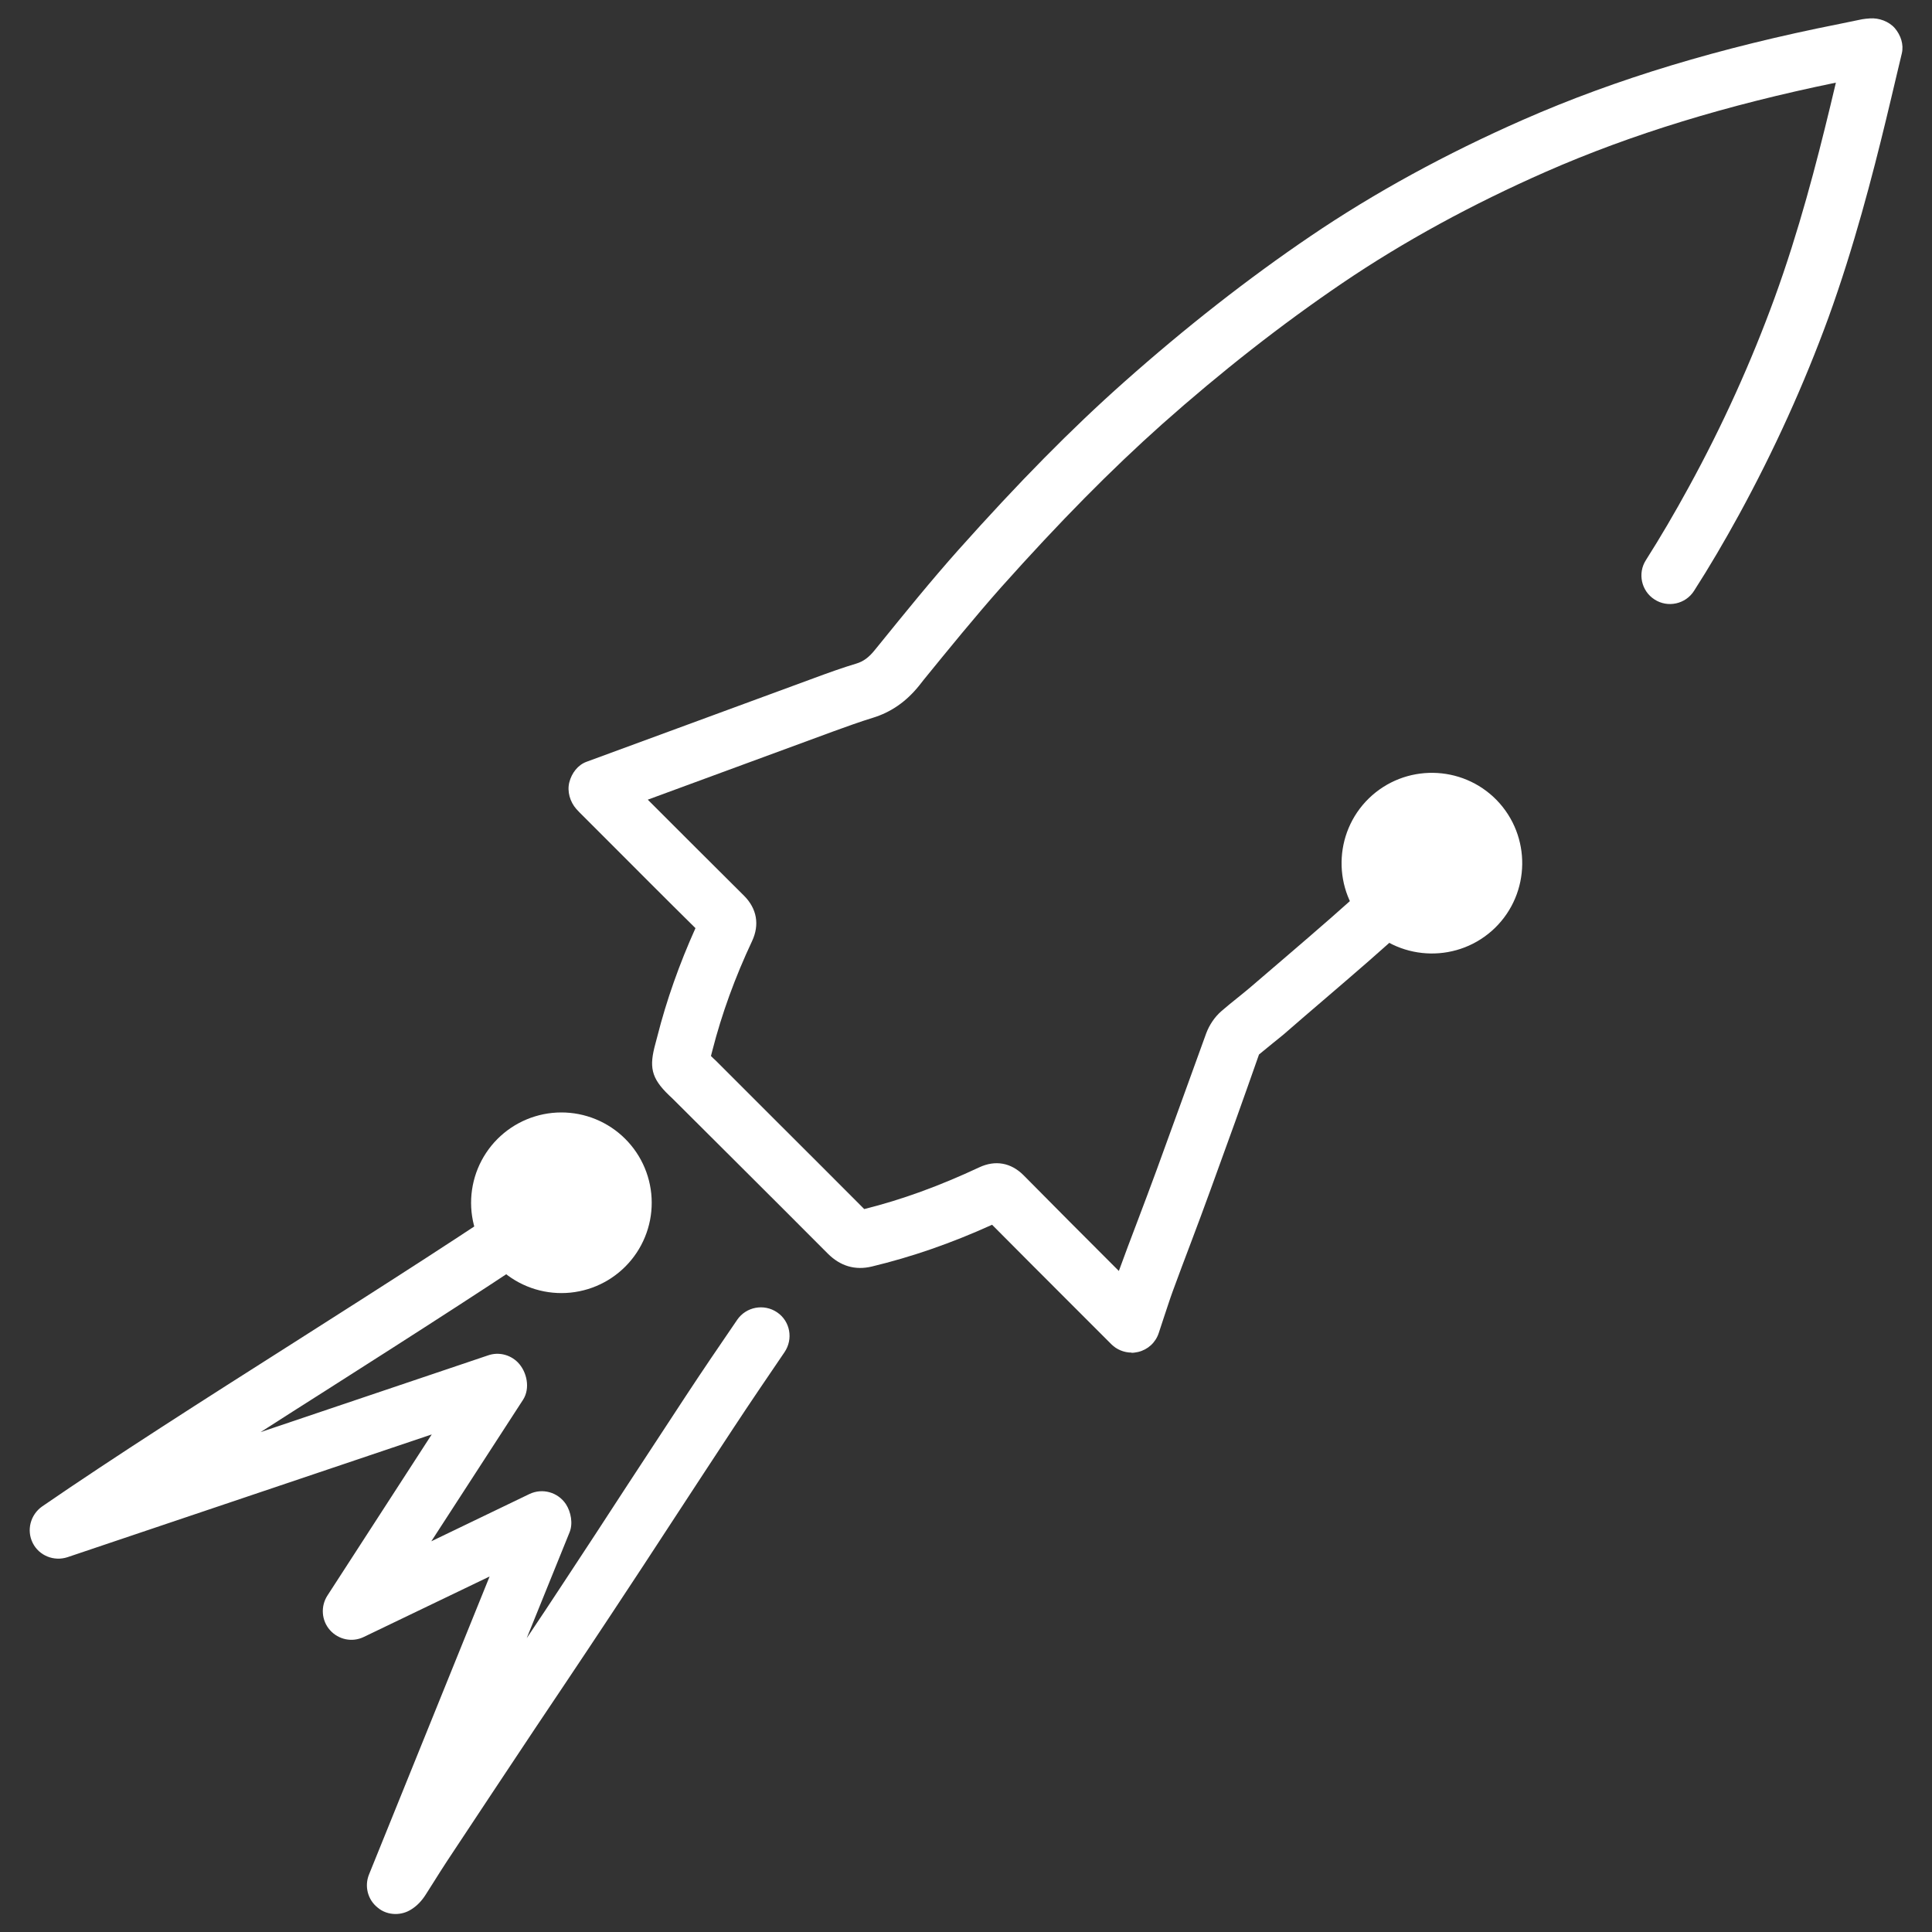 <svg xmlns="http://www.w3.org/2000/svg" xmlns:xlink="http://www.w3.org/1999/xlink" width="1080" zoomAndPan="magnify" viewBox="0 0 810 810" height="1080" preserveAspectRatio="xMidYMid meet" version="1.0"><rect x="0" y="0" width="810" height="810" fill="#333333" stroke="none"/><defs><clipPath id="3fea110e0b"><path d="M 238 7.414 L 797.723 7.414 L 797.723 568 L 238 568 Z M 238 7.414 " clip-rule="nonzero"/></clipPath><clipPath id="b0abb5a418"><path d="M 12.473 492 L 332 492 L 332 802.414 L 12.473 802.414 Z M 12.473 492 " clip-rule="nonzero"/></clipPath></defs><g clip-path="url(#3fea110e0b)"><path fill="#ffffff" d="M 474.422 567.082 C 471.309 567.082 468.199 565.836 465.977 563.617 L 450.512 548.148 C 438.953 536.594 427.398 525.039 415.934 513.484 C 398.688 521.305 382.156 526.992 365.535 530.992 C 358.512 532.684 352.289 530.816 347.047 525.57 C 334.777 513.215 322.422 500.949 310.156 488.684 L 283.223 461.84 C 282.156 460.773 281.359 459.973 280.559 459.262 C 272.734 451.797 272.203 447.086 274.781 437.574 L 275.582 434.551 C 279.402 419.441 284.824 404.152 291.578 389.129 C 279.047 376.773 266.602 364.242 254.16 351.797 L 242.957 340.598 C 242.957 340.598 242.16 339.707 241.625 339.176 C 238.957 336.152 237.715 331.797 238.691 327.977 C 239.668 324.152 242.246 320.688 245.98 319.352 L 283.934 305.398 L 341.445 284.242 C 347.223 282.109 353.09 279.977 359.047 278.199 C 361.977 277.309 364.289 275.621 366.777 272.512 L 368.734 270.109 C 379.398 256.953 390.332 243.445 401.891 230.465 C 427.133 202.199 449.176 179.801 471.309 160.156 C 496.91 137.402 523.219 116.781 549.441 99.004 C 576.285 80.781 606.238 64.426 638.594 50.203 C 677.617 33.047 720.992 19.98 771.215 10.027 L 780.727 8.07 C 781.703 7.895 782.77 7.805 784.016 7.715 C 787.746 7.449 791.926 8.961 794.414 11.805 C 796.902 14.738 798.234 18.648 797.348 22.383 L 795.125 31.715 C 793.613 38.027 792.191 44.246 790.68 50.383 C 785.082 73.492 777.258 103.715 766.594 133.137 C 756.371 161.133 743.75 188.957 729.082 215.801 C 722.949 227 716.637 237.754 710.238 247.711 C 706.684 253.309 699.215 254.91 693.703 251.355 C 688.105 247.801 686.504 240.332 690.062 234.82 C 696.105 225.312 702.148 215 708.016 204.246 C 722.148 178.469 734.238 151.711 744.016 124.867 C 754.238 96.781 761.527 68.602 767.305 44.691 C 768.102 41.402 768.902 38.027 769.703 34.648 C 723.836 44.07 684.016 56.246 648.195 71.98 C 617.262 85.582 588.551 101.223 562.863 118.645 C 537.441 135.891 512.02 155.801 487.219 177.844 C 465.797 196.957 444.375 218.645 419.754 246.199 C 408.645 258.734 397.801 272.066 387.312 284.953 L 385.355 287.441 C 379.844 294.289 373.445 298.645 365.891 300.953 C 360.379 302.645 355.047 304.598 349.621 306.555 L 271.582 335.266 C 285.004 348.688 298.426 362.109 311.934 375.531 C 317.355 380.953 318.512 387.707 315.312 394.551 C 308.203 409.664 302.602 425.039 298.691 440.328 L 298.07 442.73 C 298.691 443.352 299.312 443.973 300.113 444.684 L 326.957 471.527 C 338.777 483.352 350.602 495.082 362.332 506.906 C 378.066 502.996 393.891 497.215 410.602 489.395 C 417.266 486.285 423.844 487.438 429.09 492.684 C 441.801 505.57 454.598 518.371 467.398 531.172 L 469.086 532.859 C 471.574 526.016 474.152 519.172 476.73 512.418 C 479.488 505.129 482.242 497.84 484.91 490.551 C 488.375 481.039 491.844 471.438 495.309 461.93 C 498.777 452.328 502.242 442.73 505.707 433.219 C 507.043 429.664 509.266 426.375 512.02 423.973 C 514.152 422.105 516.465 420.242 518.688 418.461 C 520.555 416.953 522.332 415.527 524.109 414.02 C 529.086 409.75 534.062 405.484 539.043 401.219 C 551.484 390.551 564.285 379.531 576.375 368.332 C 581.617 363.441 586.863 358.465 592.02 353.484 C 596.816 348.863 604.375 348.953 608.996 353.754 C 613.617 358.465 613.527 366.109 608.73 370.73 C 603.484 375.887 598.062 380.953 592.73 385.93 C 580.285 397.574 567.219 408.684 554.598 419.527 C 549.617 423.797 544.73 427.973 539.84 432.238 C 537.887 434.02 535.754 435.617 533.707 437.305 C 531.754 438.906 529.797 440.508 527.84 442.105 C 524.73 451.086 521.266 460.684 517.887 470.195 C 514.418 479.793 510.953 489.395 507.488 498.906 C 504.82 506.281 502.062 513.66 499.309 520.949 C 496.73 527.793 494.152 534.551 491.664 541.395 C 490.332 545.039 489.176 548.77 487.844 552.684 L 485.797 558.902 C 484.465 562.902 481.266 565.836 477.176 566.816 C 476.289 566.992 475.309 567.172 474.422 567.172 Z M 474.422 567.082 " fill-opacity="1" fill-rule="nonzero"/></g><path fill="#ffffff" d="M 573.887 334.73 C 588.906 320.152 612.906 320.508 627.484 335.441 C 642.062 350.465 641.707 374.465 626.773 389.039 C 611.75 403.617 587.75 403.262 573.176 388.328 C 558.598 373.309 558.953 349.309 573.887 334.73 Z M 573.887 334.73 " fill-opacity="1" fill-rule="nonzero"/><g clip-path="url(#b0abb5a418)"><path fill="#ffffff" d="M 165.805 802.453 C 163.137 802.453 160.383 801.566 158.25 799.699 C 154.16 796.41 152.738 790.812 154.695 785.922 L 205.27 660.945 L 152.559 686.281 C 147.672 688.68 141.895 687.434 138.34 683.434 C 134.781 679.434 134.34 673.48 137.273 668.945 L 181.004 601.391 L 28.297 652.859 C 22.609 654.723 16.387 652.234 13.719 646.902 C 11.051 641.57 12.742 635.082 17.629 631.613 C 47.586 610.992 86.074 586.461 123.316 562.816 C 160.473 539.172 198.781 514.727 228.559 494.285 C 233.98 490.551 241.535 491.883 245.27 497.395 C 249.004 502.816 247.668 510.281 242.246 514.105 C 212.113 534.816 173.539 559.438 136.293 583.172 C 127.316 588.859 118.25 594.637 109.273 600.414 L 204.648 568.238 C 209.004 566.727 213.805 567.883 217.094 571.172 C 221.004 575.172 222.336 582.105 219.316 586.816 L 180.828 646.191 L 221.98 626.371 C 227.402 623.793 233.891 625.57 237.27 630.637 C 239.402 633.926 240.293 638.812 238.781 642.457 L 220.824 686.812 C 225.98 679.168 231.047 671.523 236.113 663.793 C 245.094 650.191 253.98 636.59 262.871 622.902 C 271.047 610.457 279.223 597.926 287.402 585.48 C 294.512 574.637 301.801 563.973 309.09 553.305 C 312.824 547.883 320.289 546.461 325.801 550.195 C 331.312 553.926 332.645 561.395 328.914 566.902 C 321.711 577.48 314.512 588.059 307.492 598.727 C 299.312 611.172 291.137 623.613 282.957 636.148 C 274.07 649.836 265.09 663.438 256.113 677.035 C 249.625 686.902 243.047 696.68 236.469 706.547 L 224.559 724.324 C 212.113 742.988 199.758 761.656 187.402 780.32 C 185.539 783.168 183.672 786.102 181.895 788.945 L 178.516 794.277 C 176.828 796.945 174.871 798.988 172.473 800.5 C 170.426 801.832 168.117 802.453 165.805 802.453 Z M 165.805 802.453 " fill-opacity="1" fill-rule="nonzero"/></g><path fill="#ffffff" d="M 256.312 472.715 C 257.348 473.402 258.344 474.137 259.305 474.922 C 260.266 475.707 261.184 476.535 262.066 477.41 C 262.945 478.281 263.777 479.199 264.57 480.156 C 265.359 481.109 266.098 482.105 266.793 483.133 C 267.484 484.16 268.125 485.223 268.711 486.312 C 269.301 487.406 269.832 488.523 270.309 489.668 C 270.789 490.812 271.207 491.977 271.57 493.164 C 271.938 494.348 272.238 495.551 272.484 496.766 C 272.73 497.98 272.918 499.207 273.043 500.441 C 273.168 501.672 273.23 502.91 273.234 504.152 C 273.238 505.391 273.184 506.629 273.062 507.863 C 272.945 509.098 272.77 510.324 272.531 511.539 C 272.293 512.758 271.992 513.961 271.637 515.148 C 271.281 516.336 270.867 517.504 270.395 518.648 C 269.926 519.797 269.398 520.918 268.816 522.016 C 268.234 523.109 267.602 524.172 266.918 525.207 C 266.23 526.238 265.496 527.238 264.711 528.199 C 263.926 529.16 263.098 530.078 262.223 530.957 C 261.352 531.84 260.434 532.672 259.477 533.461 C 258.523 534.254 257.527 534.992 256.5 535.684 C 255.473 536.379 254.41 537.016 253.316 537.605 C 252.227 538.191 251.109 538.727 249.965 539.203 C 248.82 539.68 247.656 540.102 246.469 540.465 C 245.281 540.828 244.082 541.133 242.867 541.379 C 241.652 541.625 240.426 541.809 239.191 541.938 C 237.957 542.062 236.723 542.125 235.48 542.129 C 234.242 542.133 233.004 542.074 231.77 541.957 C 230.535 541.84 229.309 541.66 228.094 541.422 C 226.875 541.184 225.672 540.887 224.484 540.531 C 223.297 540.176 222.129 539.762 220.984 539.289 C 219.836 538.82 218.715 538.293 217.617 537.711 C 216.523 537.129 215.457 536.496 214.426 535.809 C 213.391 535.125 212.395 534.391 211.434 533.605 C 210.473 532.82 209.555 531.992 208.672 531.117 C 207.793 530.242 206.961 529.328 206.172 528.371 C 205.379 527.414 204.641 526.422 203.949 525.395 C 203.254 524.363 202.617 523.305 202.027 522.211 C 201.441 521.121 200.906 520 200.43 518.859 C 199.949 517.715 199.531 516.547 199.168 515.363 C 198.805 514.176 198.5 512.977 198.254 511.762 C 198.008 510.547 197.82 509.32 197.695 508.086 C 197.57 506.852 197.508 505.617 197.504 504.375 C 197.5 503.137 197.559 501.898 197.676 500.664 C 197.793 499.43 197.973 498.203 198.211 496.984 C 198.449 495.77 198.746 494.566 199.102 493.379 C 199.457 492.191 199.871 491.023 200.344 489.875 C 200.812 488.73 201.34 487.609 201.922 486.512 C 202.504 485.418 203.137 484.352 203.824 483.32 C 204.508 482.285 205.242 481.289 206.027 480.328 C 206.812 479.367 207.641 478.445 208.516 477.566 C 209.391 476.688 210.305 475.852 211.262 475.062 C 212.219 474.273 213.211 473.535 214.238 472.84 C 215.27 472.148 216.328 471.508 217.422 470.922 C 218.512 470.332 219.629 469.801 220.773 469.324 C 221.918 468.844 223.086 468.426 224.27 468.062 C 225.457 467.695 226.656 467.391 227.871 467.148 C 229.086 466.902 230.312 466.715 231.547 466.59 C 232.781 466.465 234.016 466.402 235.258 466.398 C 236.496 466.395 237.734 466.449 238.969 466.57 C 240.203 466.688 241.43 466.863 242.645 467.102 C 243.863 467.34 245.066 467.641 246.254 467.996 C 247.441 468.352 248.609 468.766 249.758 469.238 C 250.902 469.707 252.023 470.234 253.121 470.816 C 254.215 471.398 255.281 472.031 256.312 472.715 Z M 256.312 472.715 " fill-opacity="1" fill-rule="nonzero"/></svg>